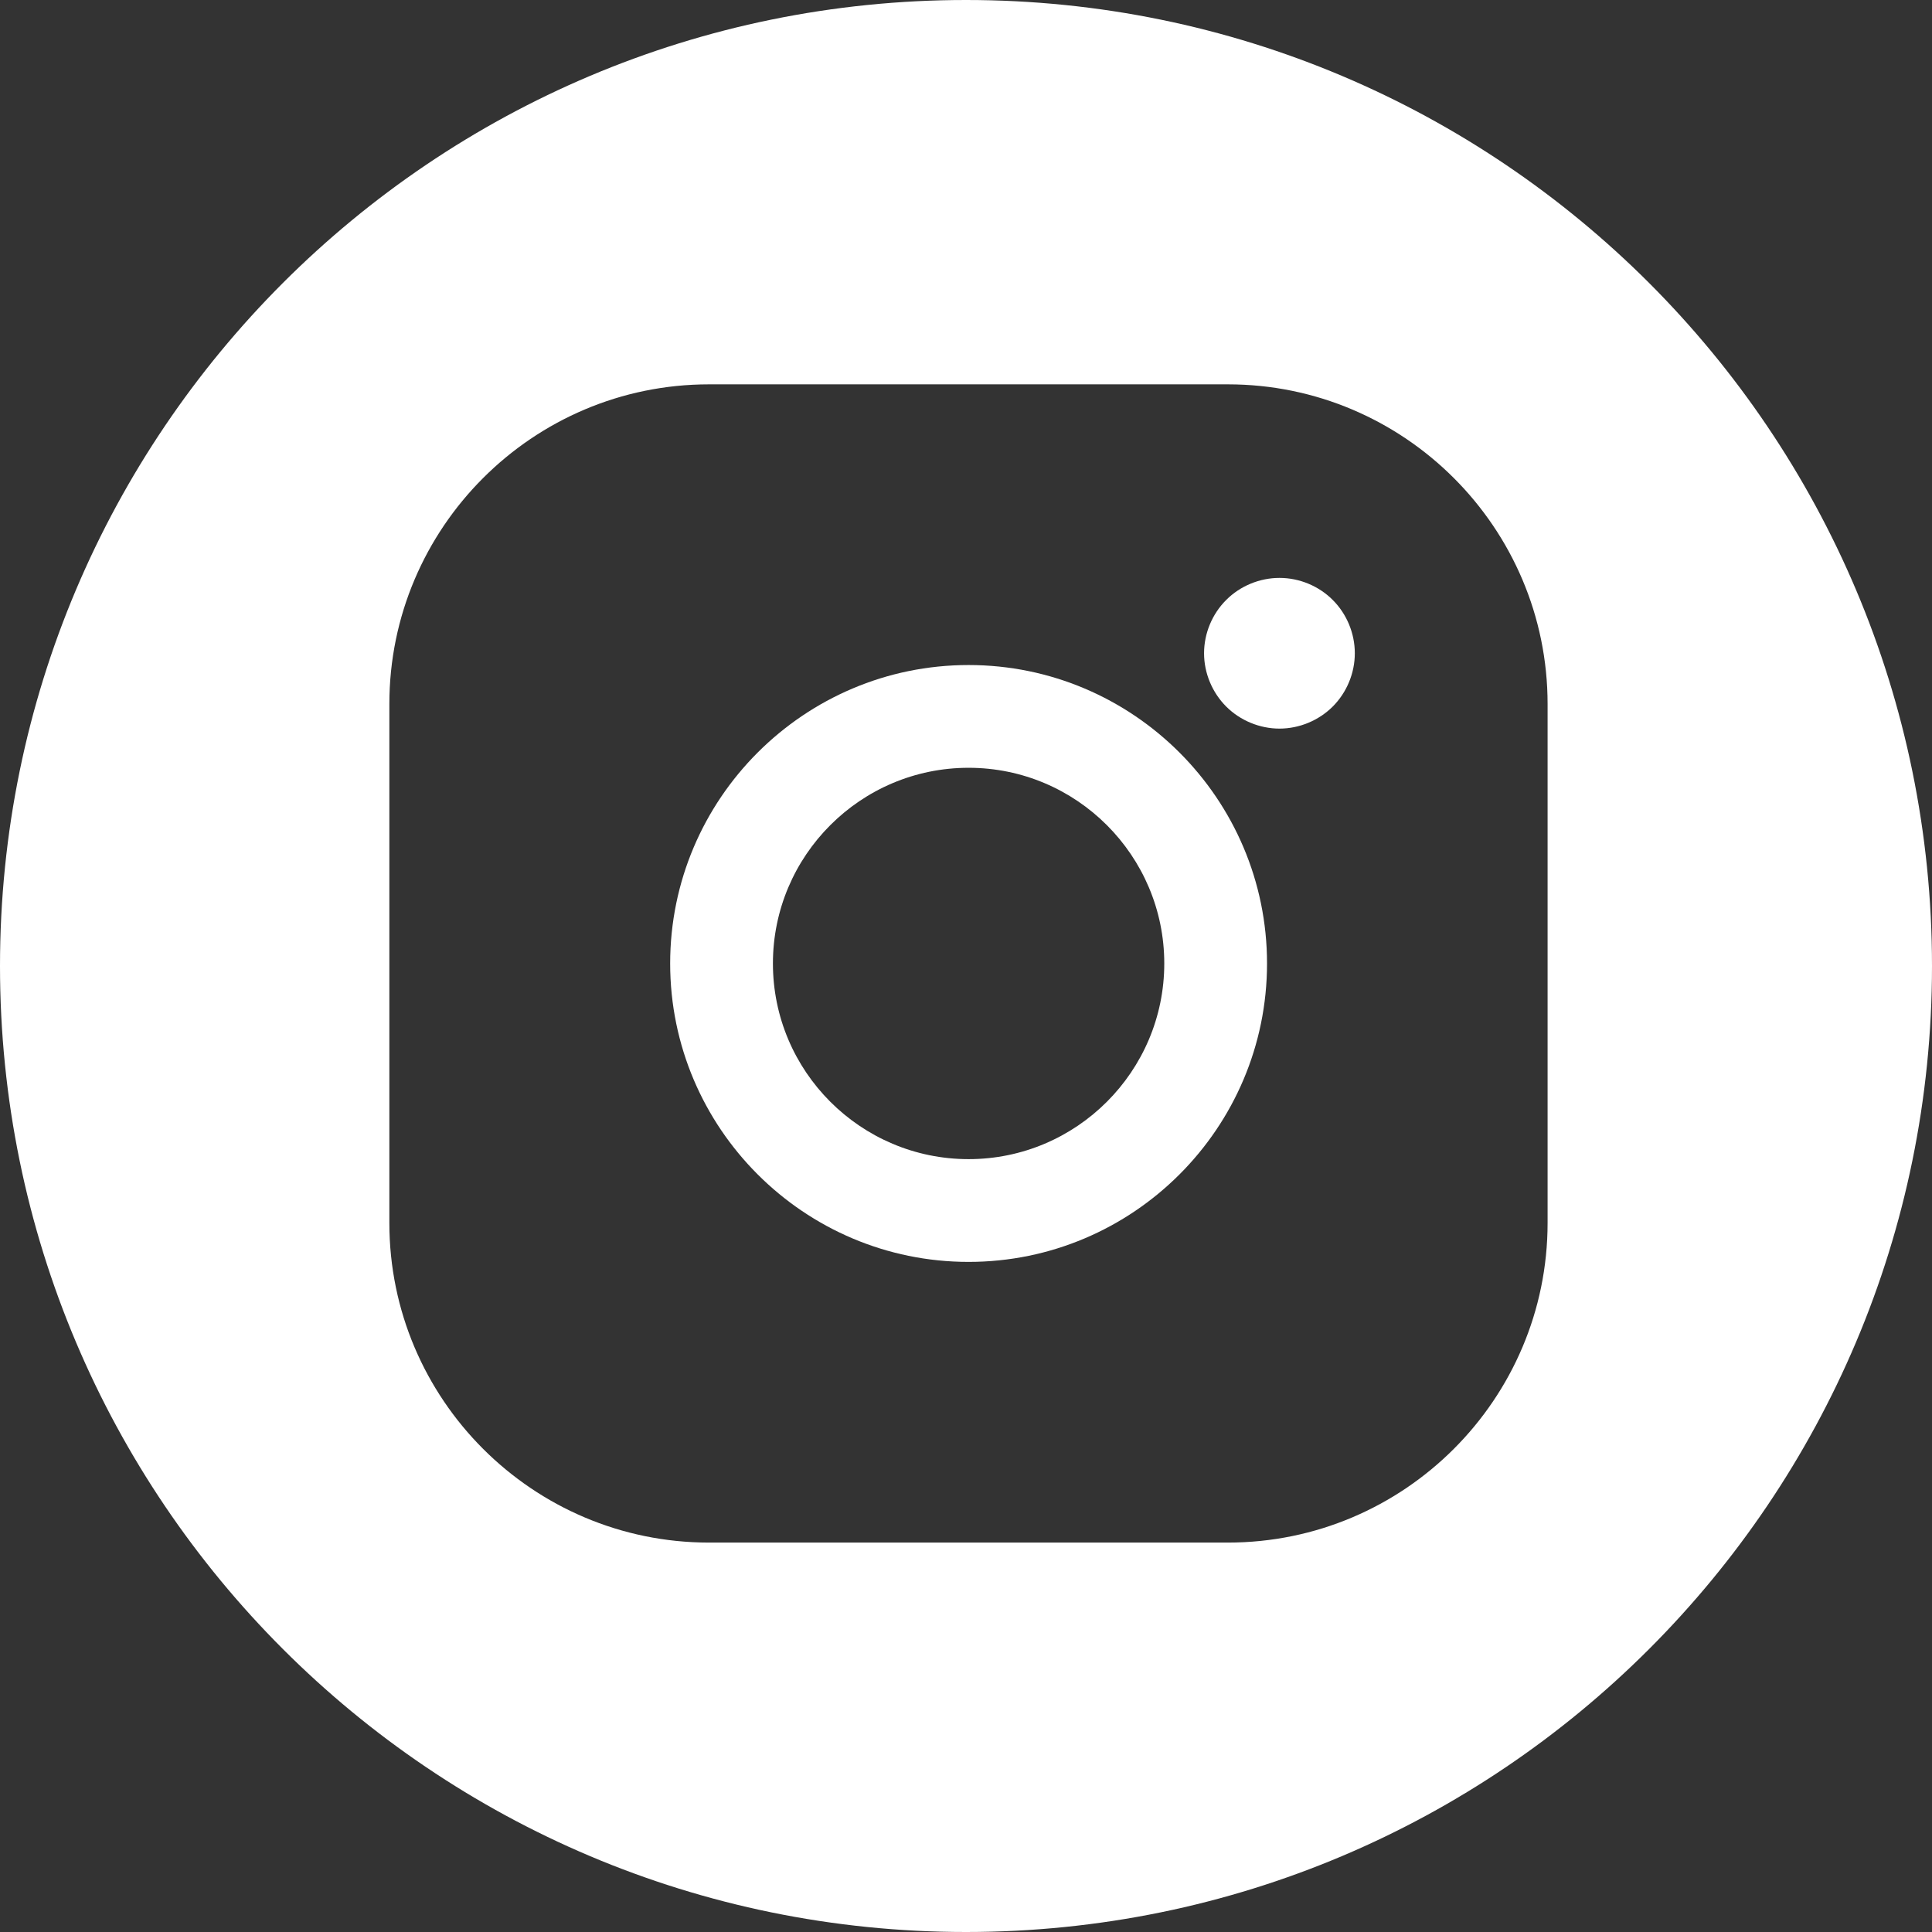 <svg width="32" height="32" viewBox="0 0 32 32" fill="none" xmlns="http://www.w3.org/2000/svg">
<rect x="0" y="0" width="32" height="32" fill="#333333" stroke="none"/>
<path fill-rule="evenodd" clip-rule="evenodd" d="M11.1 15.958C11.1 13.233 13.317 11.015 16.043 11.015C18.768 11.015 20.986 13.233 20.986 15.958C20.986 18.684 18.768 20.901 16.043 20.901C13.317 20.901 11.1 18.684 11.1 15.958ZM12.802 15.958C12.802 17.745 14.256 19.199 16.043 19.199C17.83 19.199 19.284 17.745 19.284 15.958C19.284 14.171 17.83 12.717 16.043 12.717C14.255 12.717 12.802 14.171 12.802 15.958Z" fill="white"/>
<path d="M21.192 9.572C20.864 9.572 20.541 9.705 20.31 9.937C20.077 10.169 19.943 10.491 19.943 10.82C19.943 11.148 20.077 11.47 20.31 11.703C20.541 11.934 20.864 12.068 21.192 12.068C21.521 12.068 21.842 11.934 22.074 11.703C22.307 11.47 22.44 11.148 22.44 10.82C22.44 10.491 22.307 10.169 22.074 9.937C21.843 9.705 21.521 9.572 21.192 9.572Z" fill="white"/>
<path fill-rule="evenodd" clip-rule="evenodd" d="M16 32C24.837 32 32 24.837 32 16C32 7.163 24.837 0 16 0C7.163 0 0 7.163 0 16C0 24.837 7.163 32 16 32ZM20.338 6.366H11.743C8.824 6.366 6.449 8.741 6.449 11.66V20.256C6.449 23.175 8.824 25.55 11.743 25.55H20.338C23.258 25.55 25.633 23.175 25.633 20.256V11.66C25.633 8.741 23.258 6.366 20.338 6.366Z" fill="white"/>
</svg>
